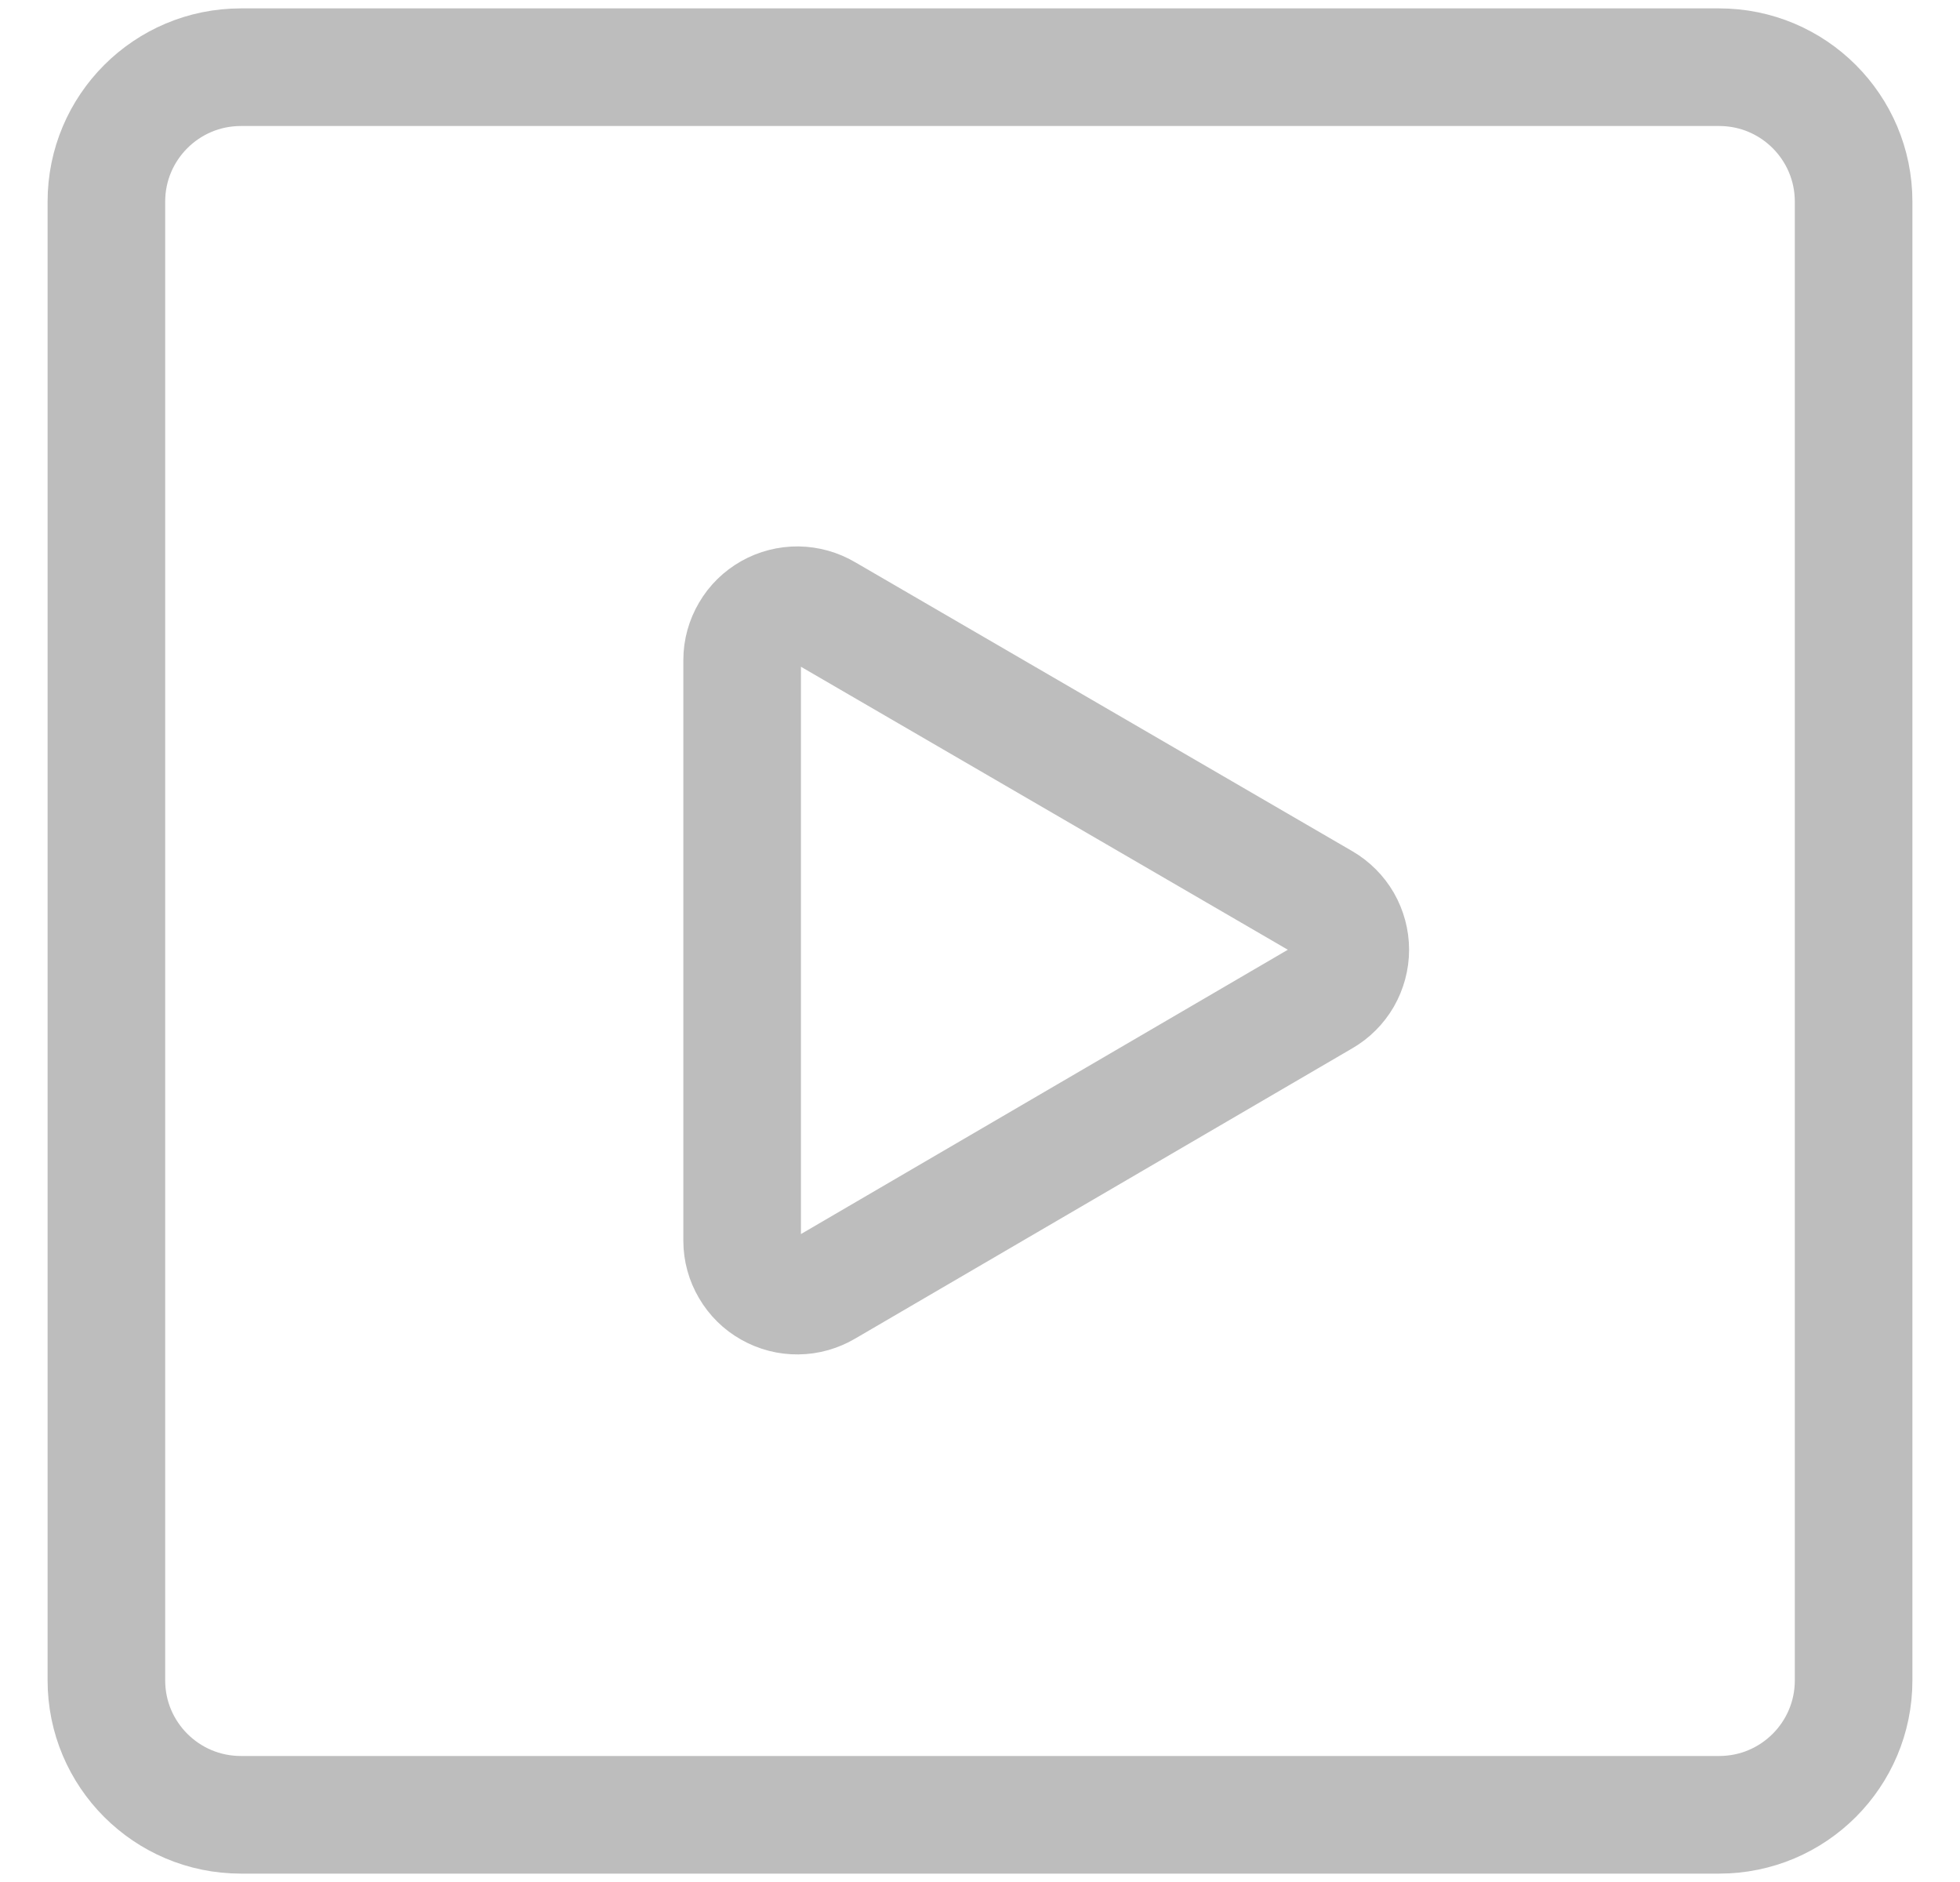 <svg width="25" height="24" viewBox="0 0 25 24" fill="none" xmlns="http://www.w3.org/2000/svg">
<g clip-path="url(#clip0_590_1010)">
<path d="M21.929 0.857H3.072C2.125 0.857 1.357 1.625 1.357 2.571V21.429C1.357 22.375 2.125 23.143 3.072 23.143H21.929C22.876 23.143 23.643 22.375 23.643 21.429V2.571C23.643 1.625 22.876 0.857 21.929 0.857Z" stroke="#BDBDBD" stroke-width="1.5" stroke-linecap="round" stroke-linejoin="round"/>
<path d="M9.466 15.823V8.417C9.466 8.293 9.5 8.172 9.563 8.065C9.625 7.958 9.715 7.87 9.823 7.809C9.931 7.748 10.053 7.717 10.177 7.718C10.301 7.72 10.422 7.754 10.529 7.817L16.872 11.503C16.978 11.565 17.067 11.653 17.129 11.76C17.19 11.867 17.223 11.988 17.223 12.112C17.223 12.235 17.19 12.356 17.129 12.463C17.067 12.57 16.978 12.659 16.872 12.72L10.529 16.423C10.422 16.486 10.301 16.521 10.177 16.522C10.053 16.524 9.931 16.492 9.823 16.431C9.715 16.371 9.625 16.282 9.563 16.175C9.5 16.069 9.466 15.947 9.466 15.823Z" stroke="#BDBDBD" stroke-width="1.5" stroke-linecap="round" stroke-linejoin="round"/>
</g>
<defs>
<clipPath id="clip0_590_1010">
<rect width="24" height="24" fill="white" transform="translate(0.5)"/>
</clipPath>
</defs>
</svg>
